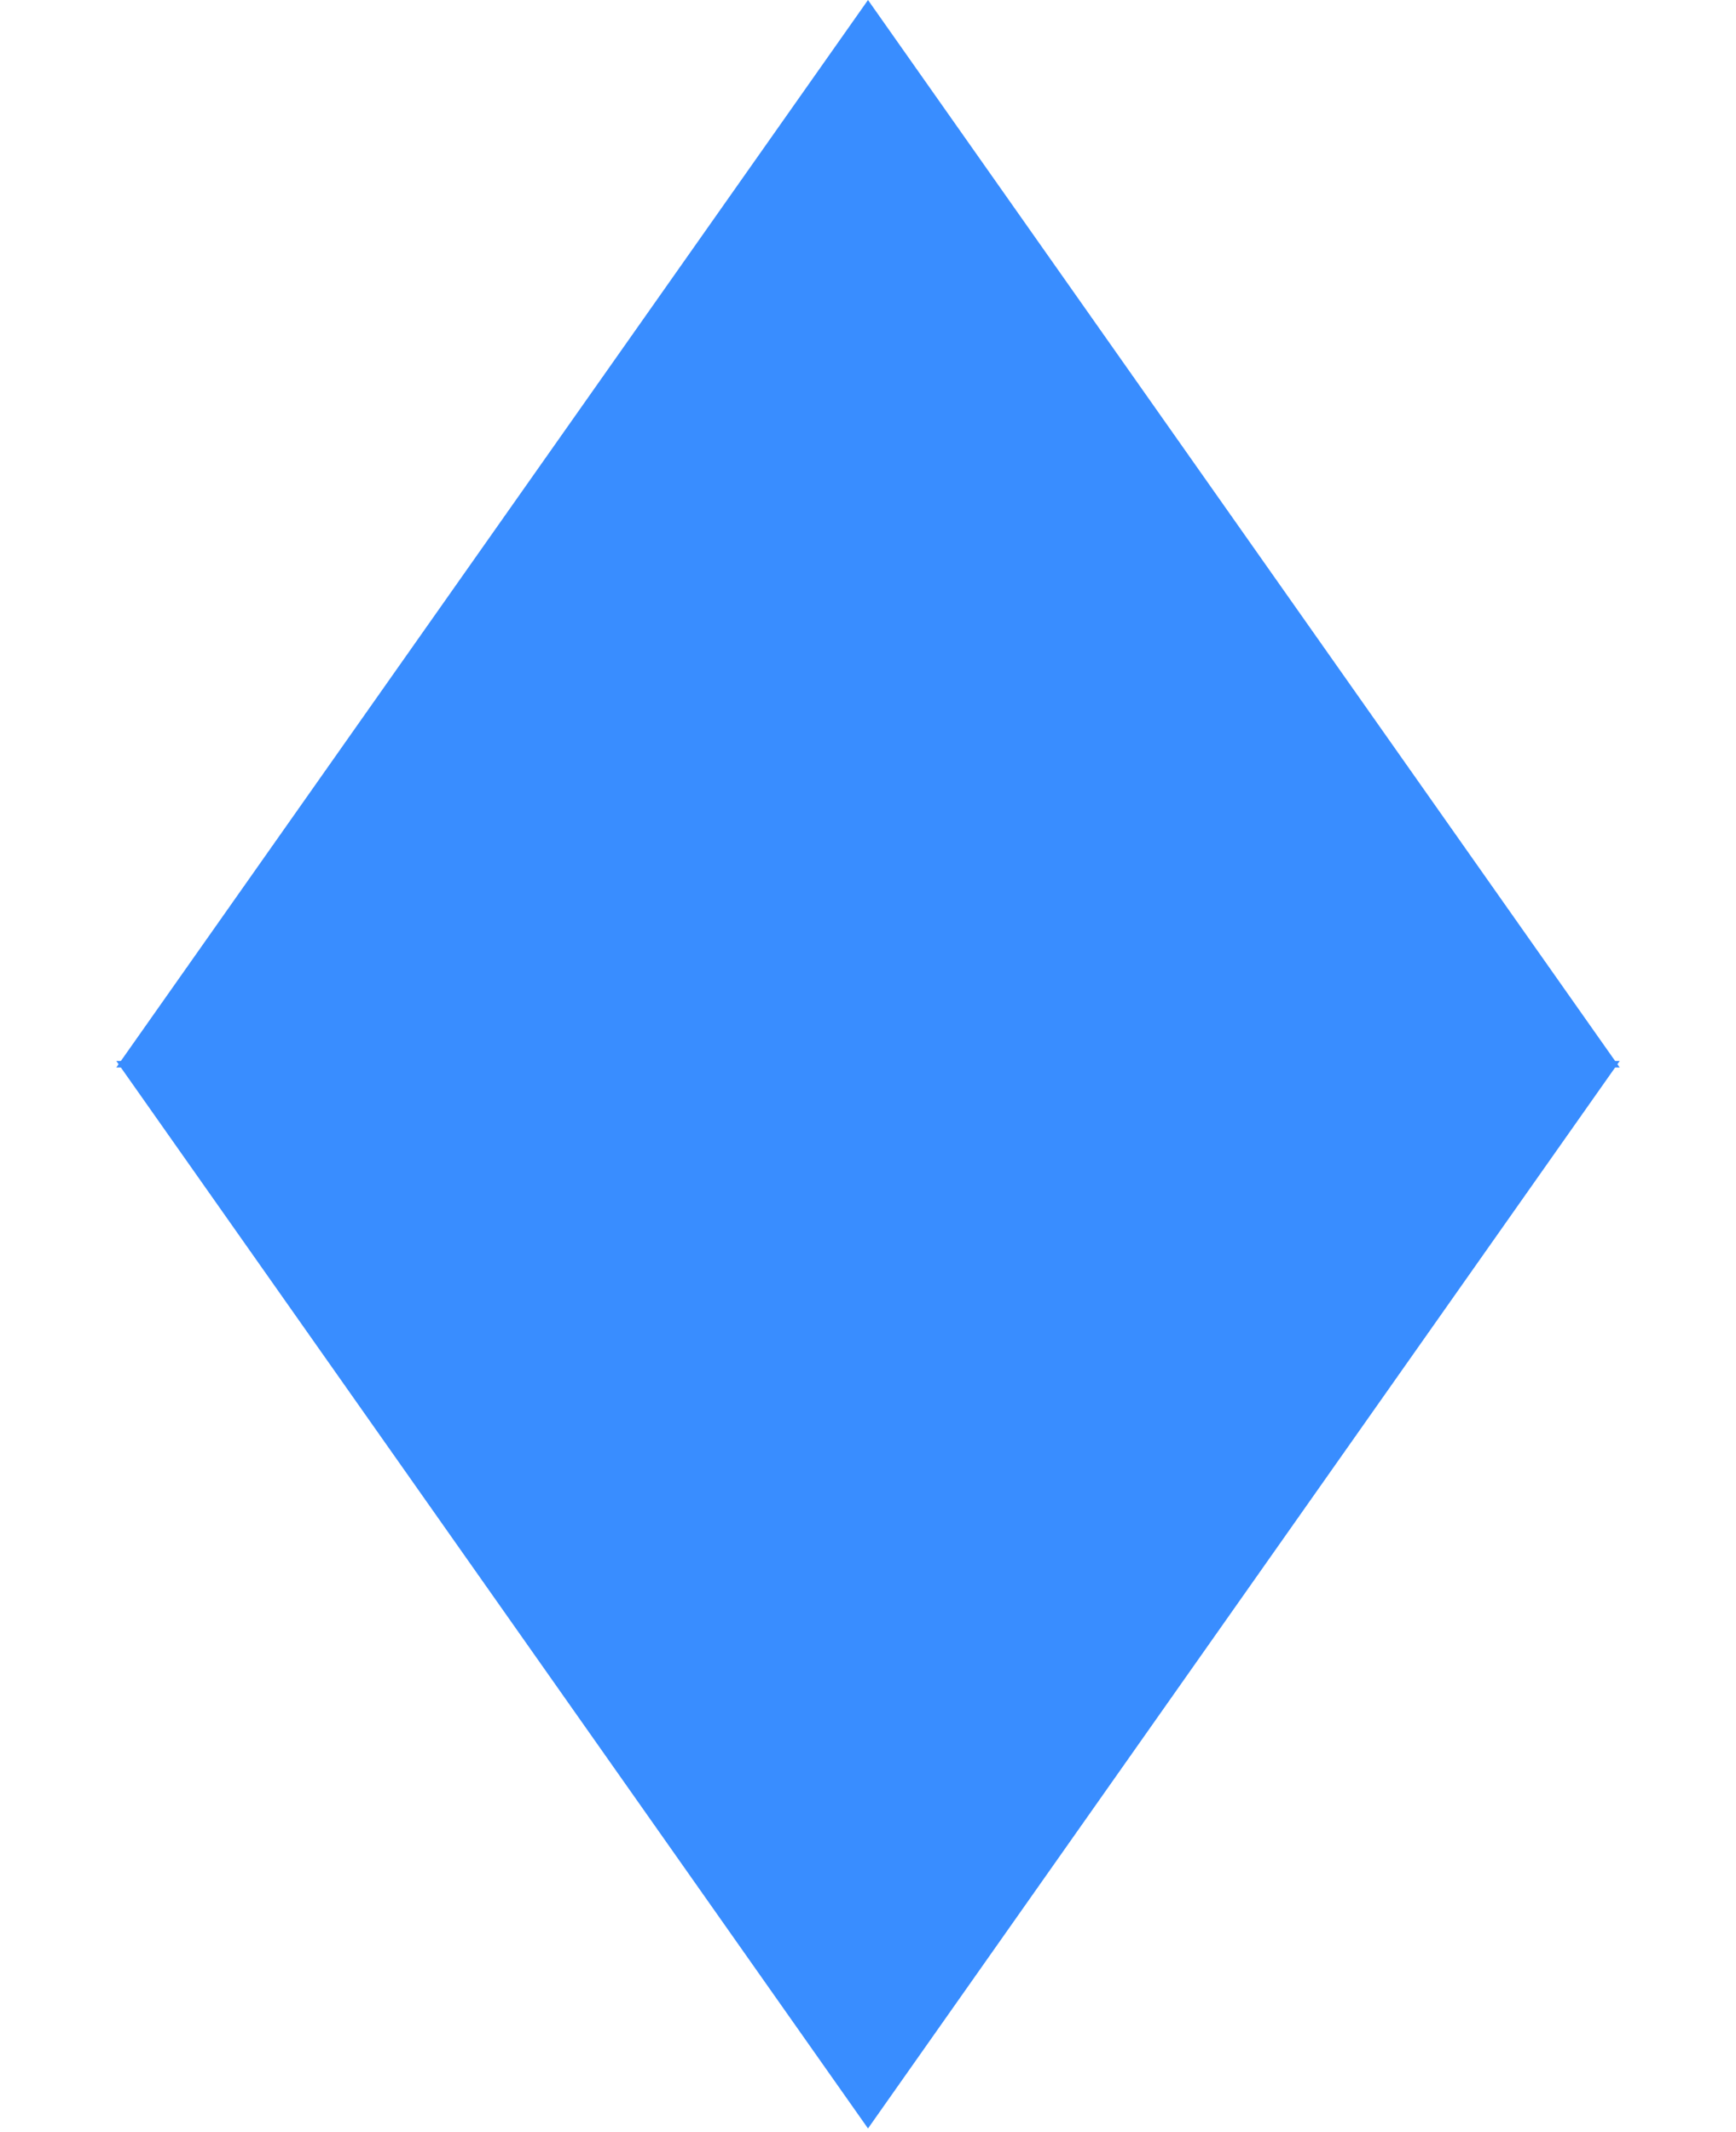 <?xml version="1.0" encoding="UTF-8"?> <svg xmlns="http://www.w3.org/2000/svg" width="382" height="469" viewBox="0 0 382 469" fill="none"><path d="M191 0L356.411 234.8H25.589L191 0Z" fill="#398DFF"></path><path d="M191 468.166L356.411 233.366H25.589L191 468.166Z" fill="#398DFF"></path></svg> 